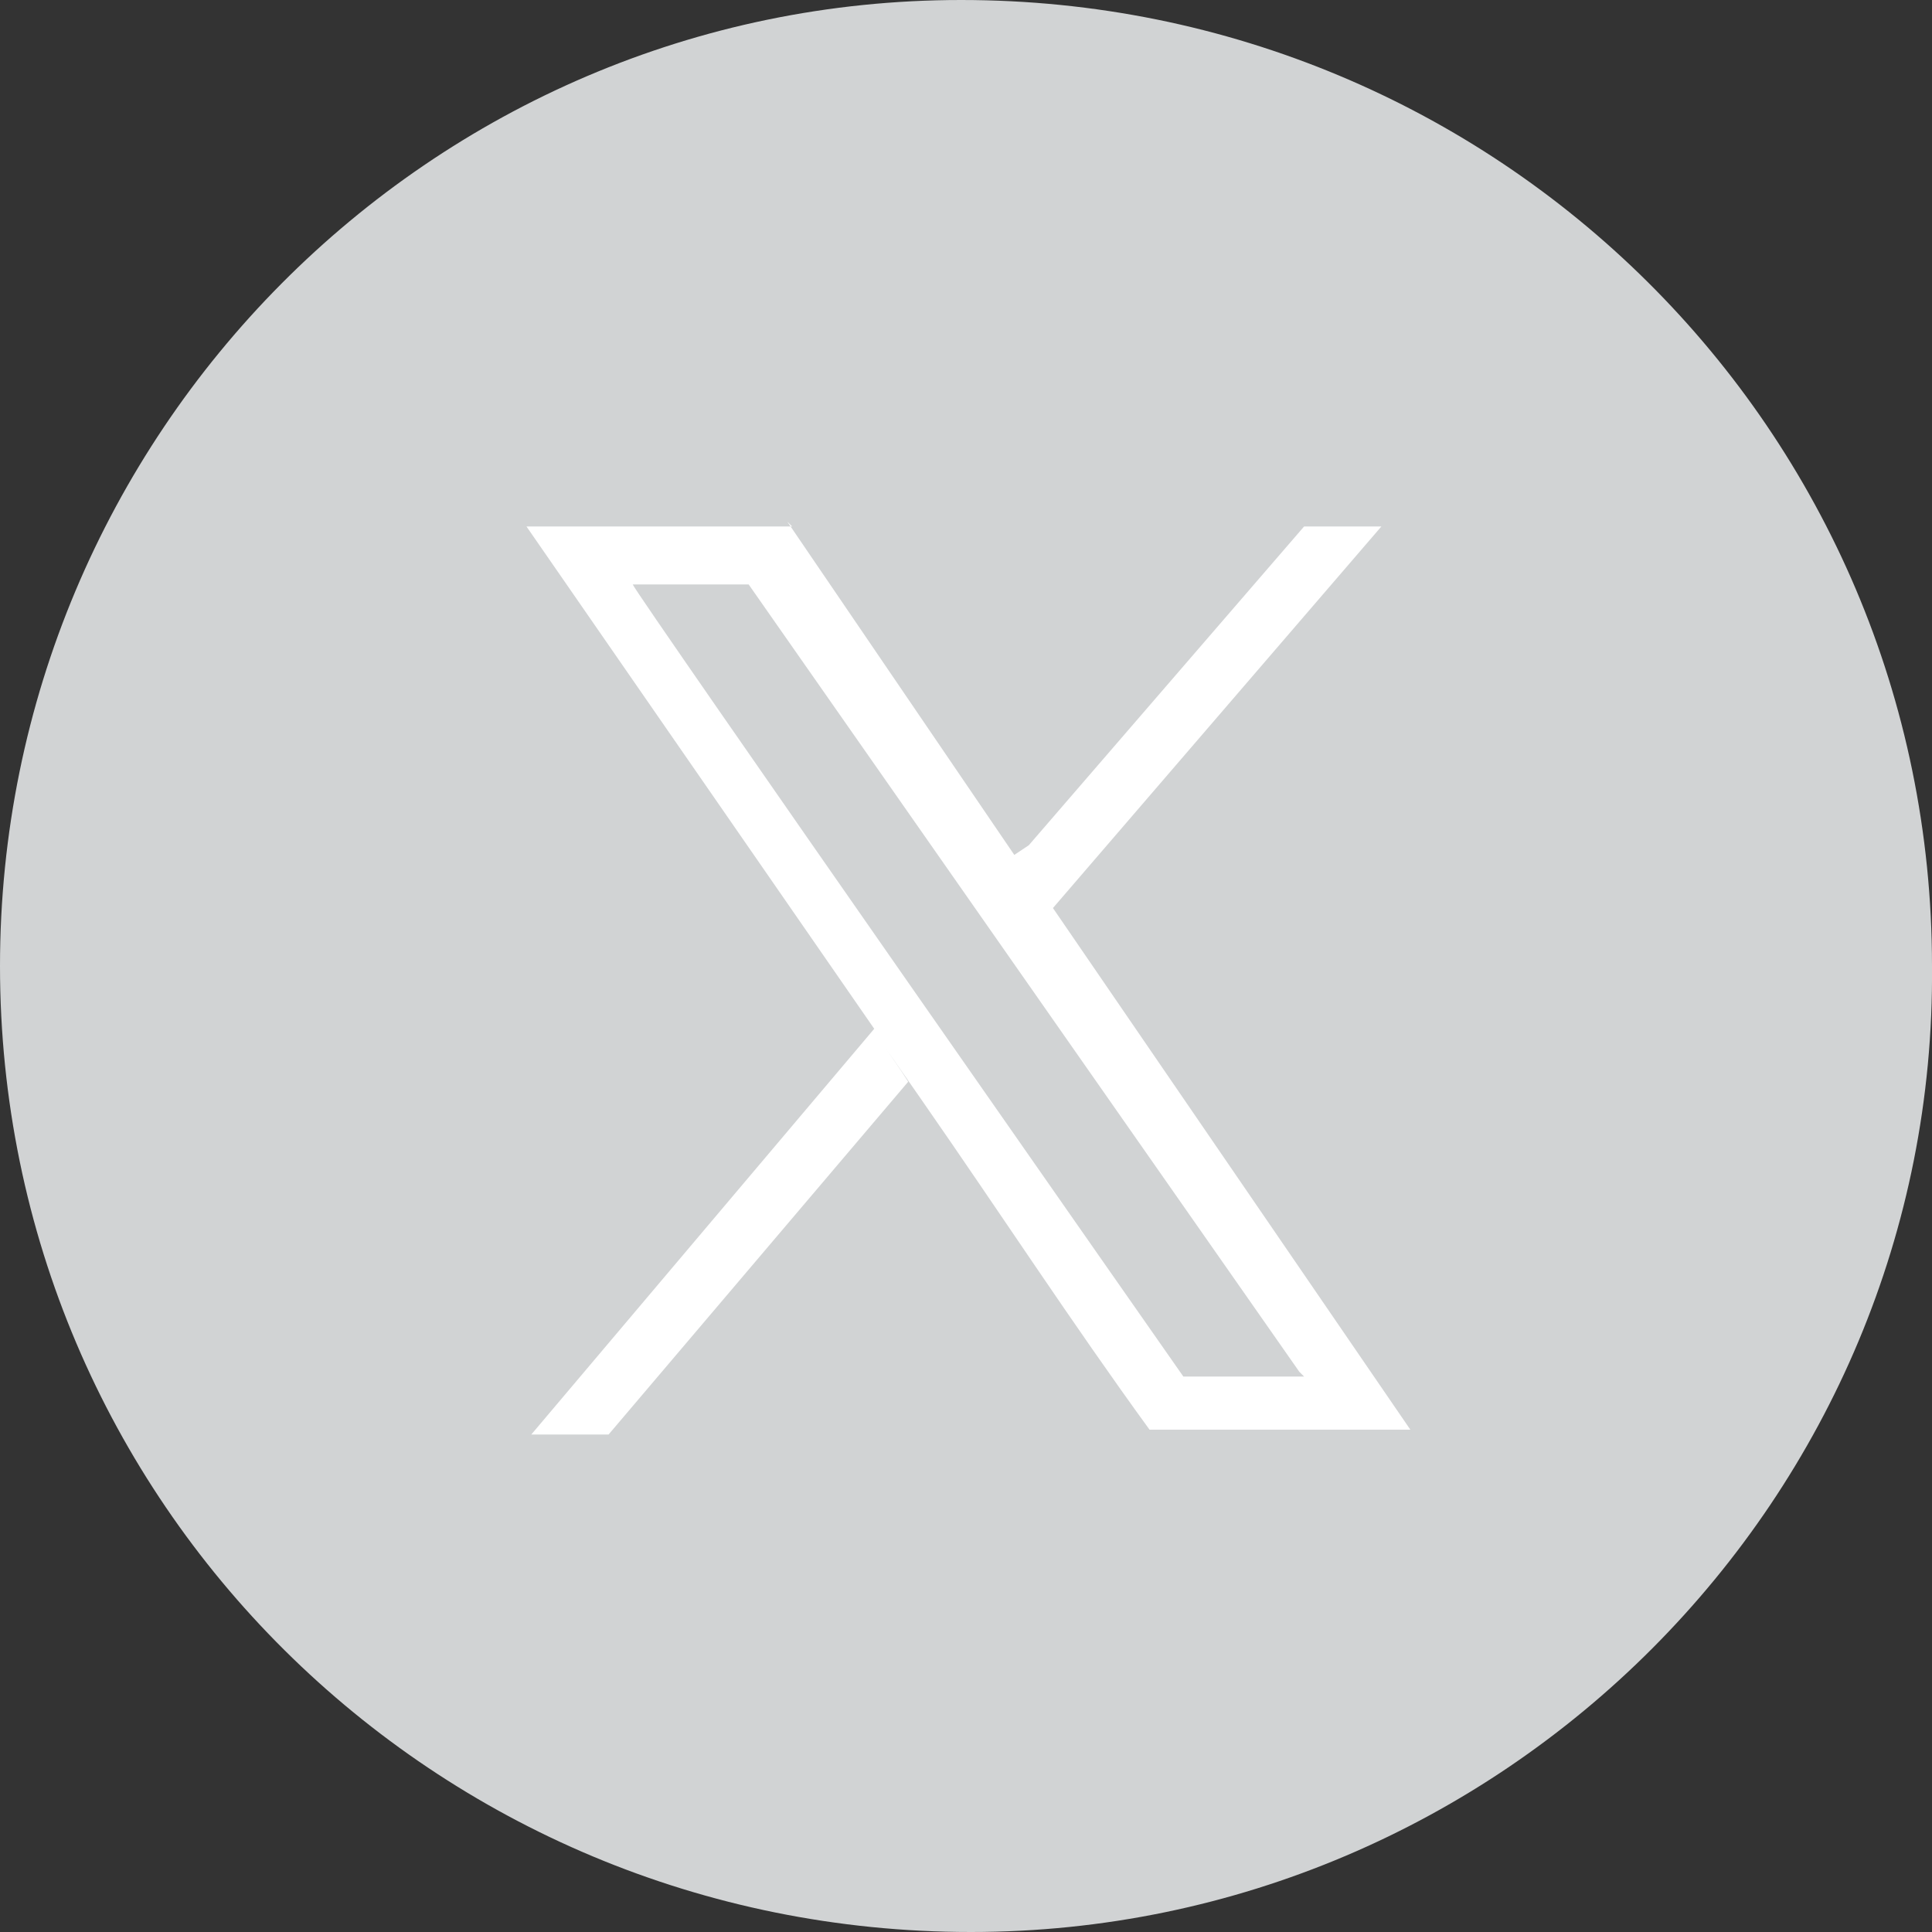 <?xml version="1.0" encoding="UTF-8"?>
<svg id="Camada_1" xmlns="http://www.w3.org/2000/svg" version="1.1" viewBox="0 0 40 40">
  <rect x="0" y="0" width="40" height="40" fill="#333333" stroke="none"/>
  <!-- Generator: Adobe Illustrator 29.2.1, SVG Export Plug-In . SVG Version: 2.1.0 Build 116)  -->
  <defs>
    <style>
      .st0 {
        fill: #d1d3d4;
        fill-rule: evenodd;
      }

      .st1 {
        fill: #fff;
      }
    </style>
  </defs>
  <path class="st0" d="M19.9,0C8.9,0,0,9,0,20c0,11.1,9,20,20.1,20,11,0,20-9,19.9-20C40,8.9,31,0,19.9,0"/>
  <path class="st1" d="M16.3,10.8l4.7,6.9.3-.2,5.7-6.6h1.6l-6.8,7.9,7.4,10.8h-5.4c-1.6-2.2-3.1-4.5-4.7-6.8s-.2-.3-.3-.4,0,0,0,0l-6.2,7.3h-1.6l7.1-8.4-7.2-10.4h5.5ZM26.9,28.4L15.5,12.1h0s-2.4,0-2.4,0h0c0,.1,11.4,16.4,11.4,16.4h2.5Z"/>
</svg>